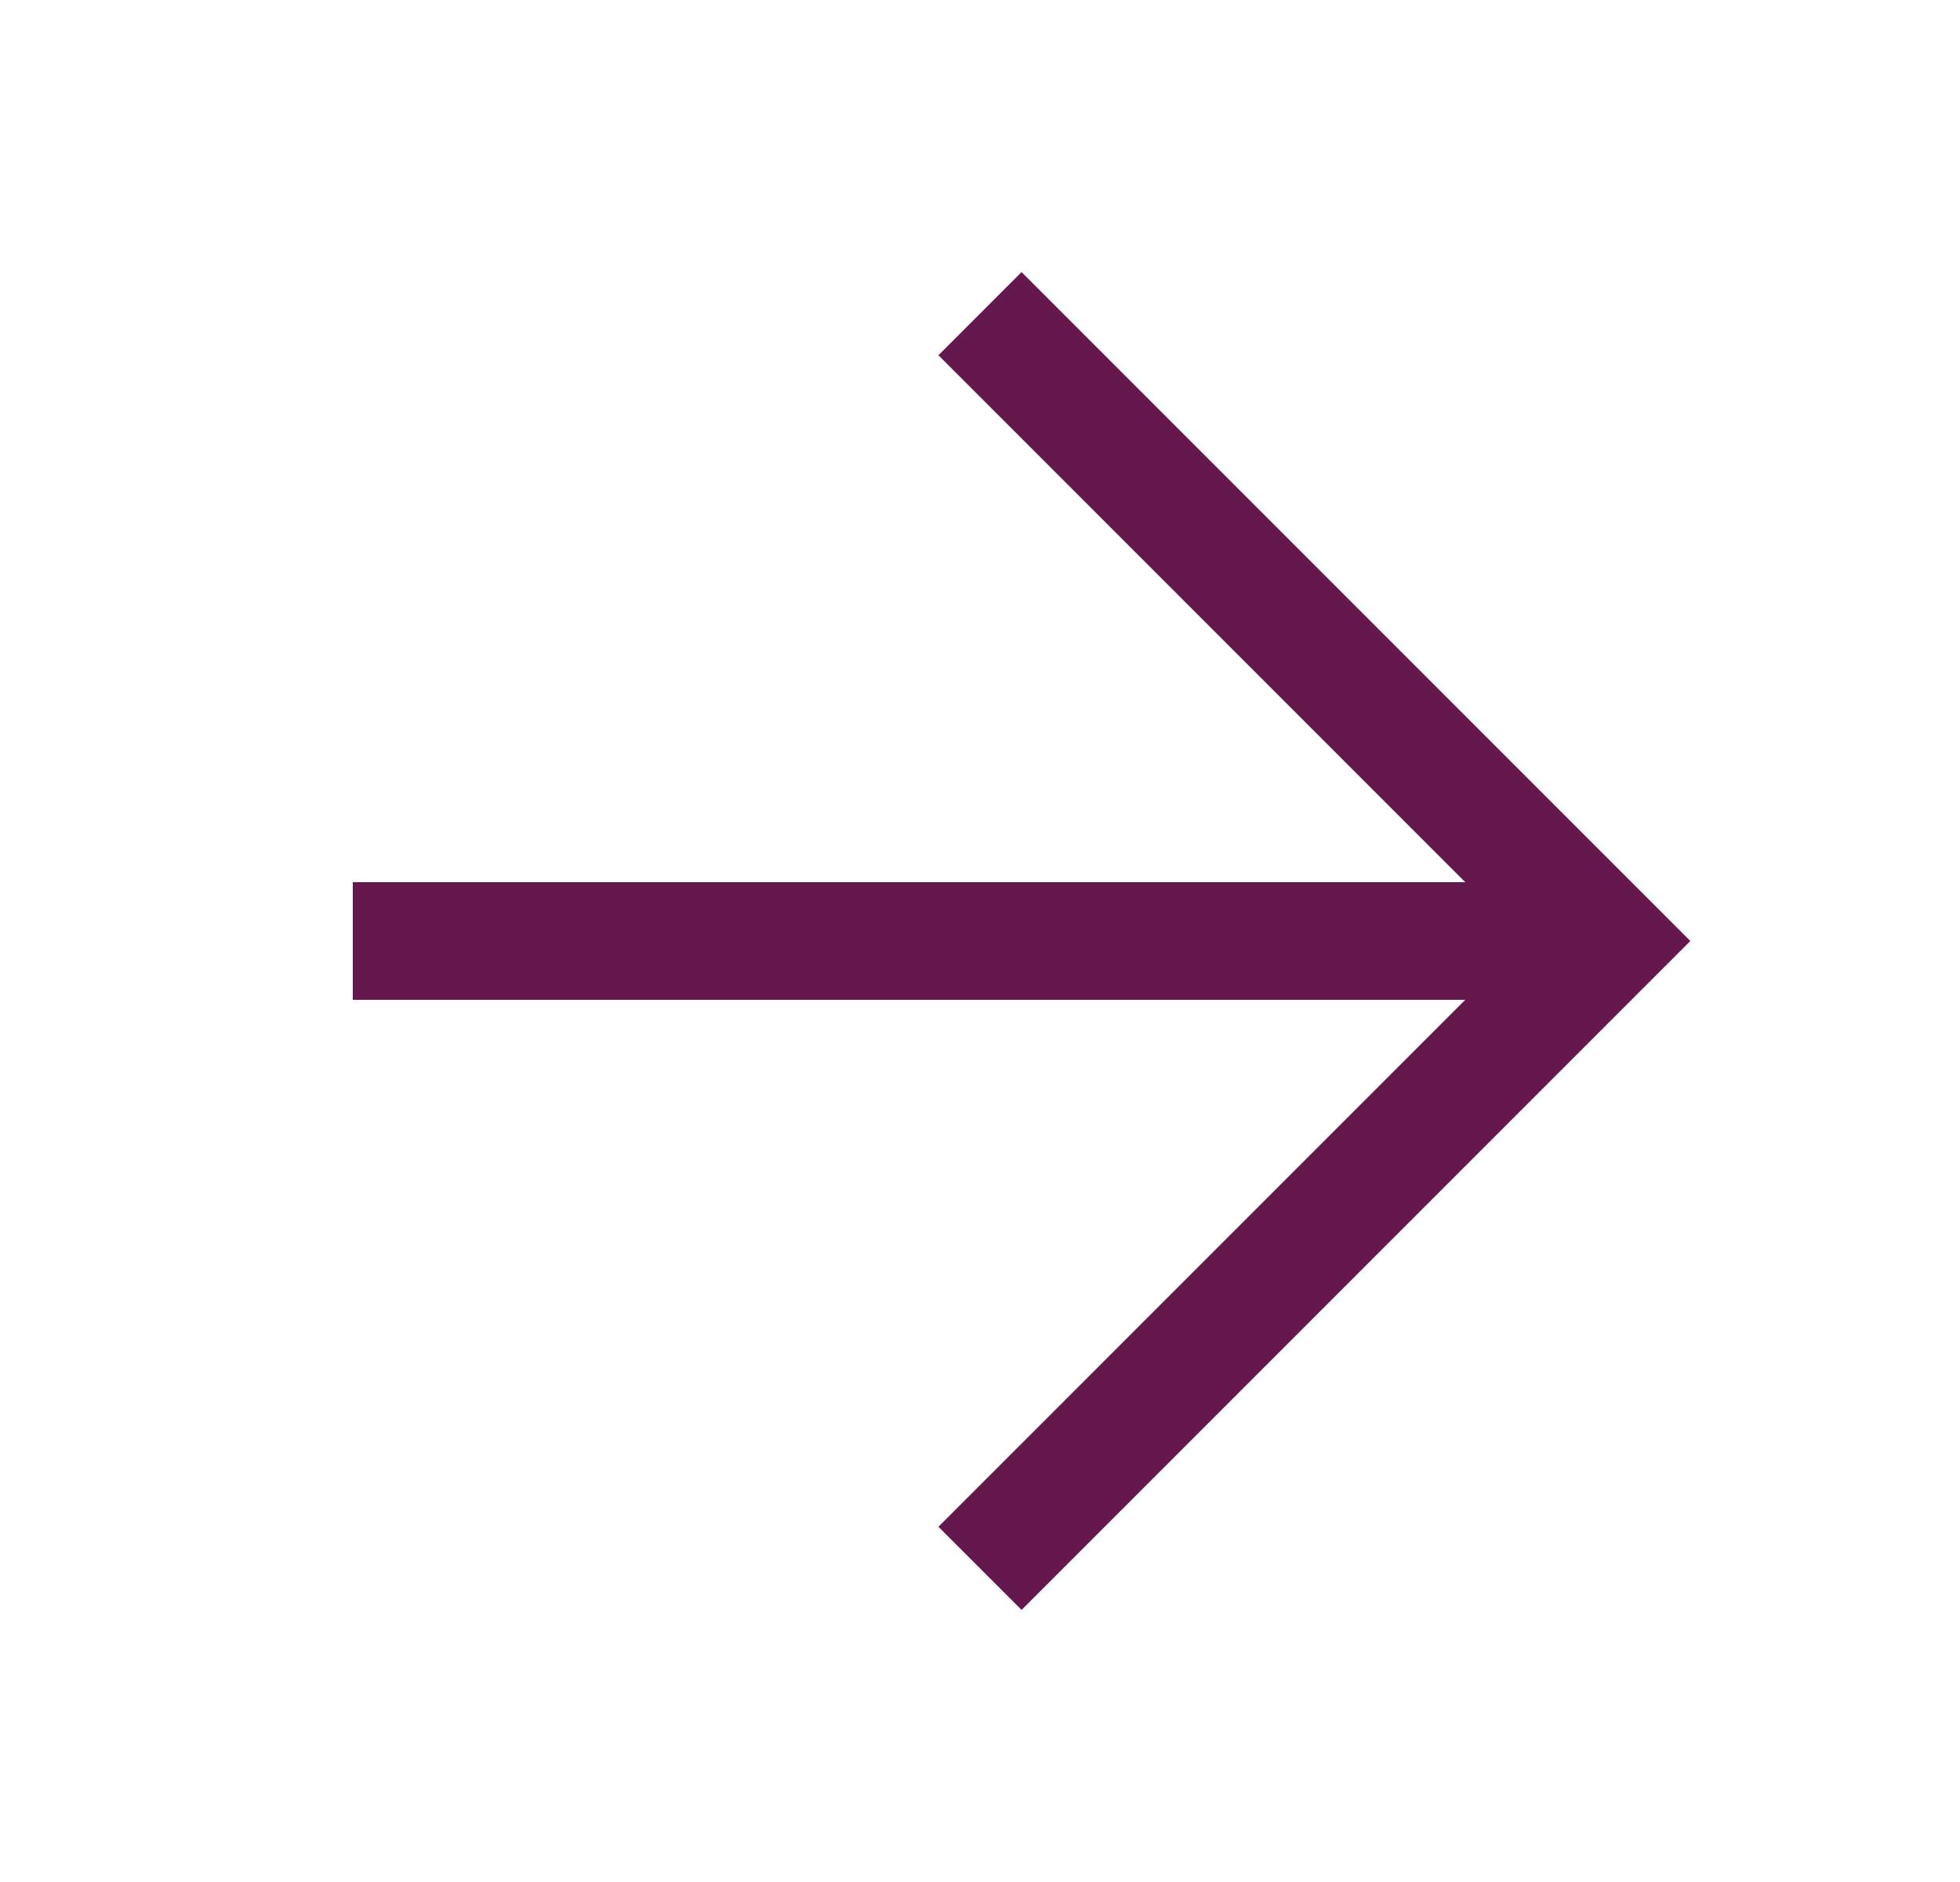<svg width="25" height="24" viewBox="0 0 25 24" fill="none" xmlns="http://www.w3.org/2000/svg">
<path d="M4.5 12L20.5 12" stroke="#65184E" stroke-width="1.5" stroke-miterlimit="10"/>
<path d="M12.5 4L20.5 12L12.5 20" stroke="#65184E" stroke-width="1.5" stroke-miterlimit="10"/>
</svg>
